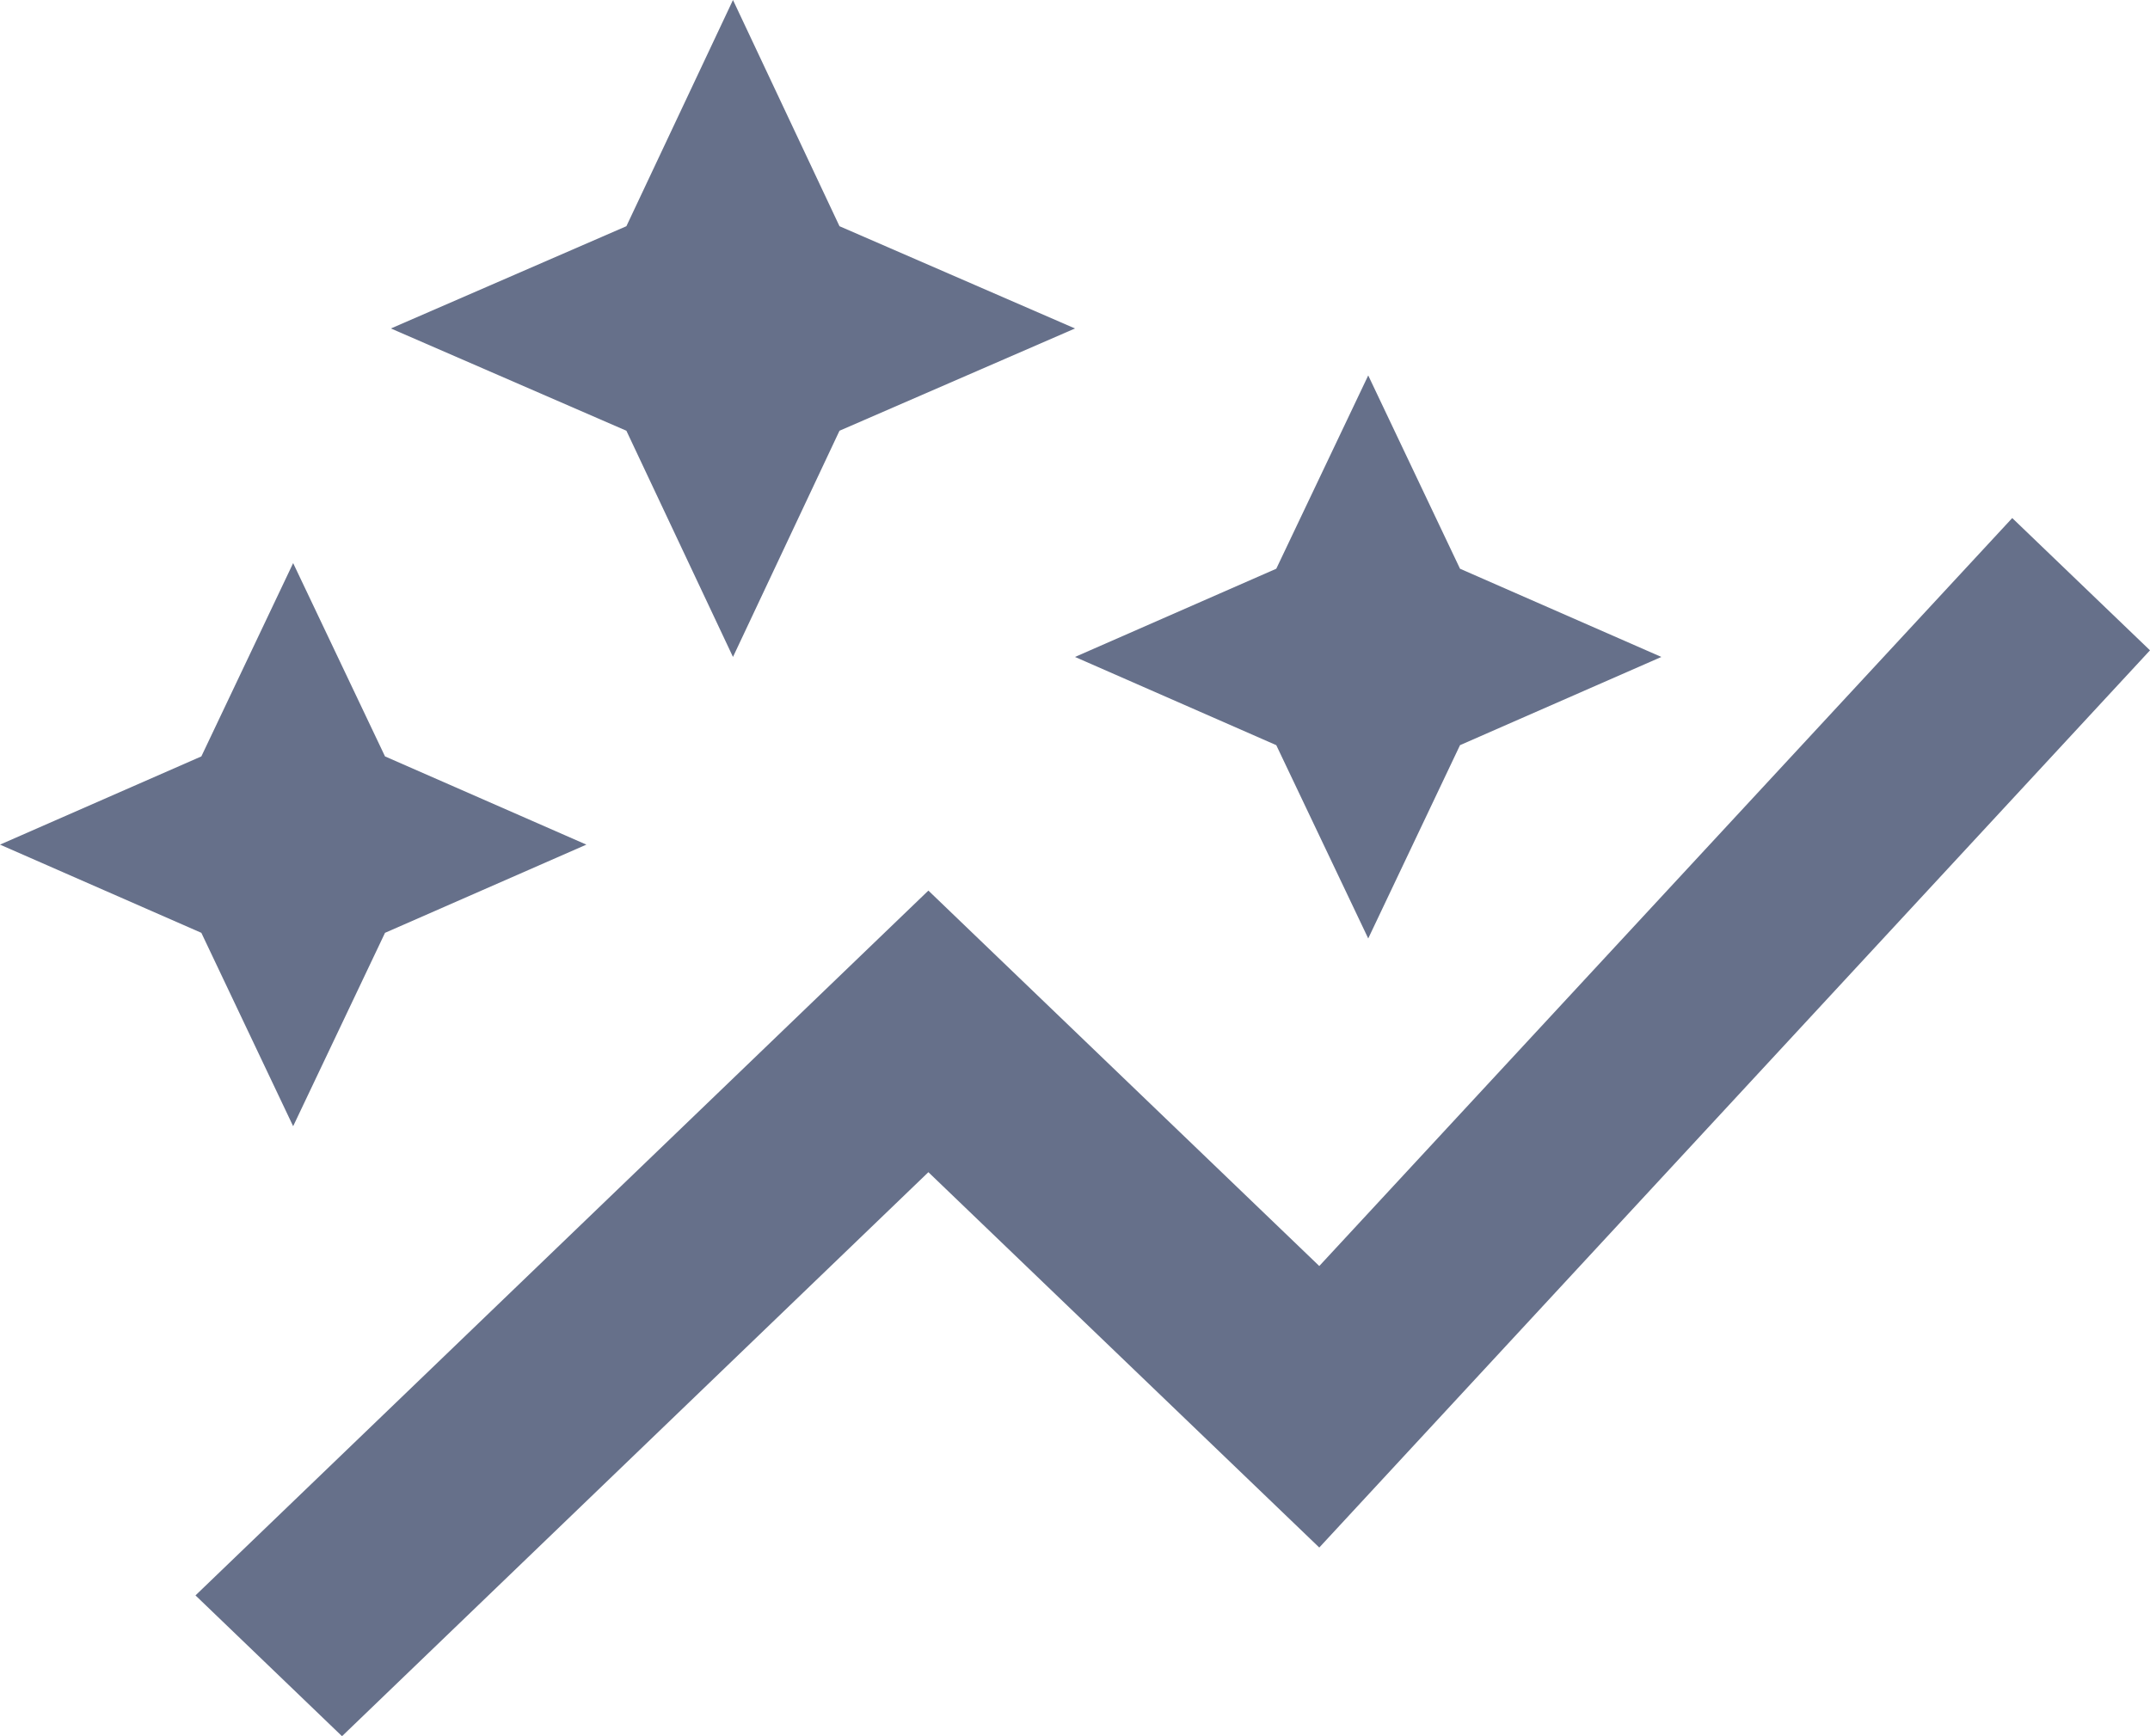 <svg width="26" height="21" viewBox="0 0 26 21" fill="none" xmlns="http://www.w3.org/2000/svg">
<path id="Vector" d="M15.434 9.013L13 7.946L15.434 6.879L16.546 4.541L17.656 6.879L20.091 7.946L17.656 9.013L16.546 11.351L15.434 9.013ZM3.545 13.622L4.656 11.283L7.091 10.216L4.656 9.149L3.545 6.811L2.435 9.149L0 10.216L2.435 11.283L3.545 13.622ZM8.864 7.946L10.152 5.21L13 3.973L10.152 2.736L8.864 0L7.575 2.736L4.727 3.973L7.575 5.21L8.864 7.946ZM4.136 21L11.227 14.178L15.954 18.718L26 7.866L24.334 6.266L15.954 15.313L11.227 10.772L2.364 19.297L4.136 21Z" fill="#66708A"/>
</svg>
